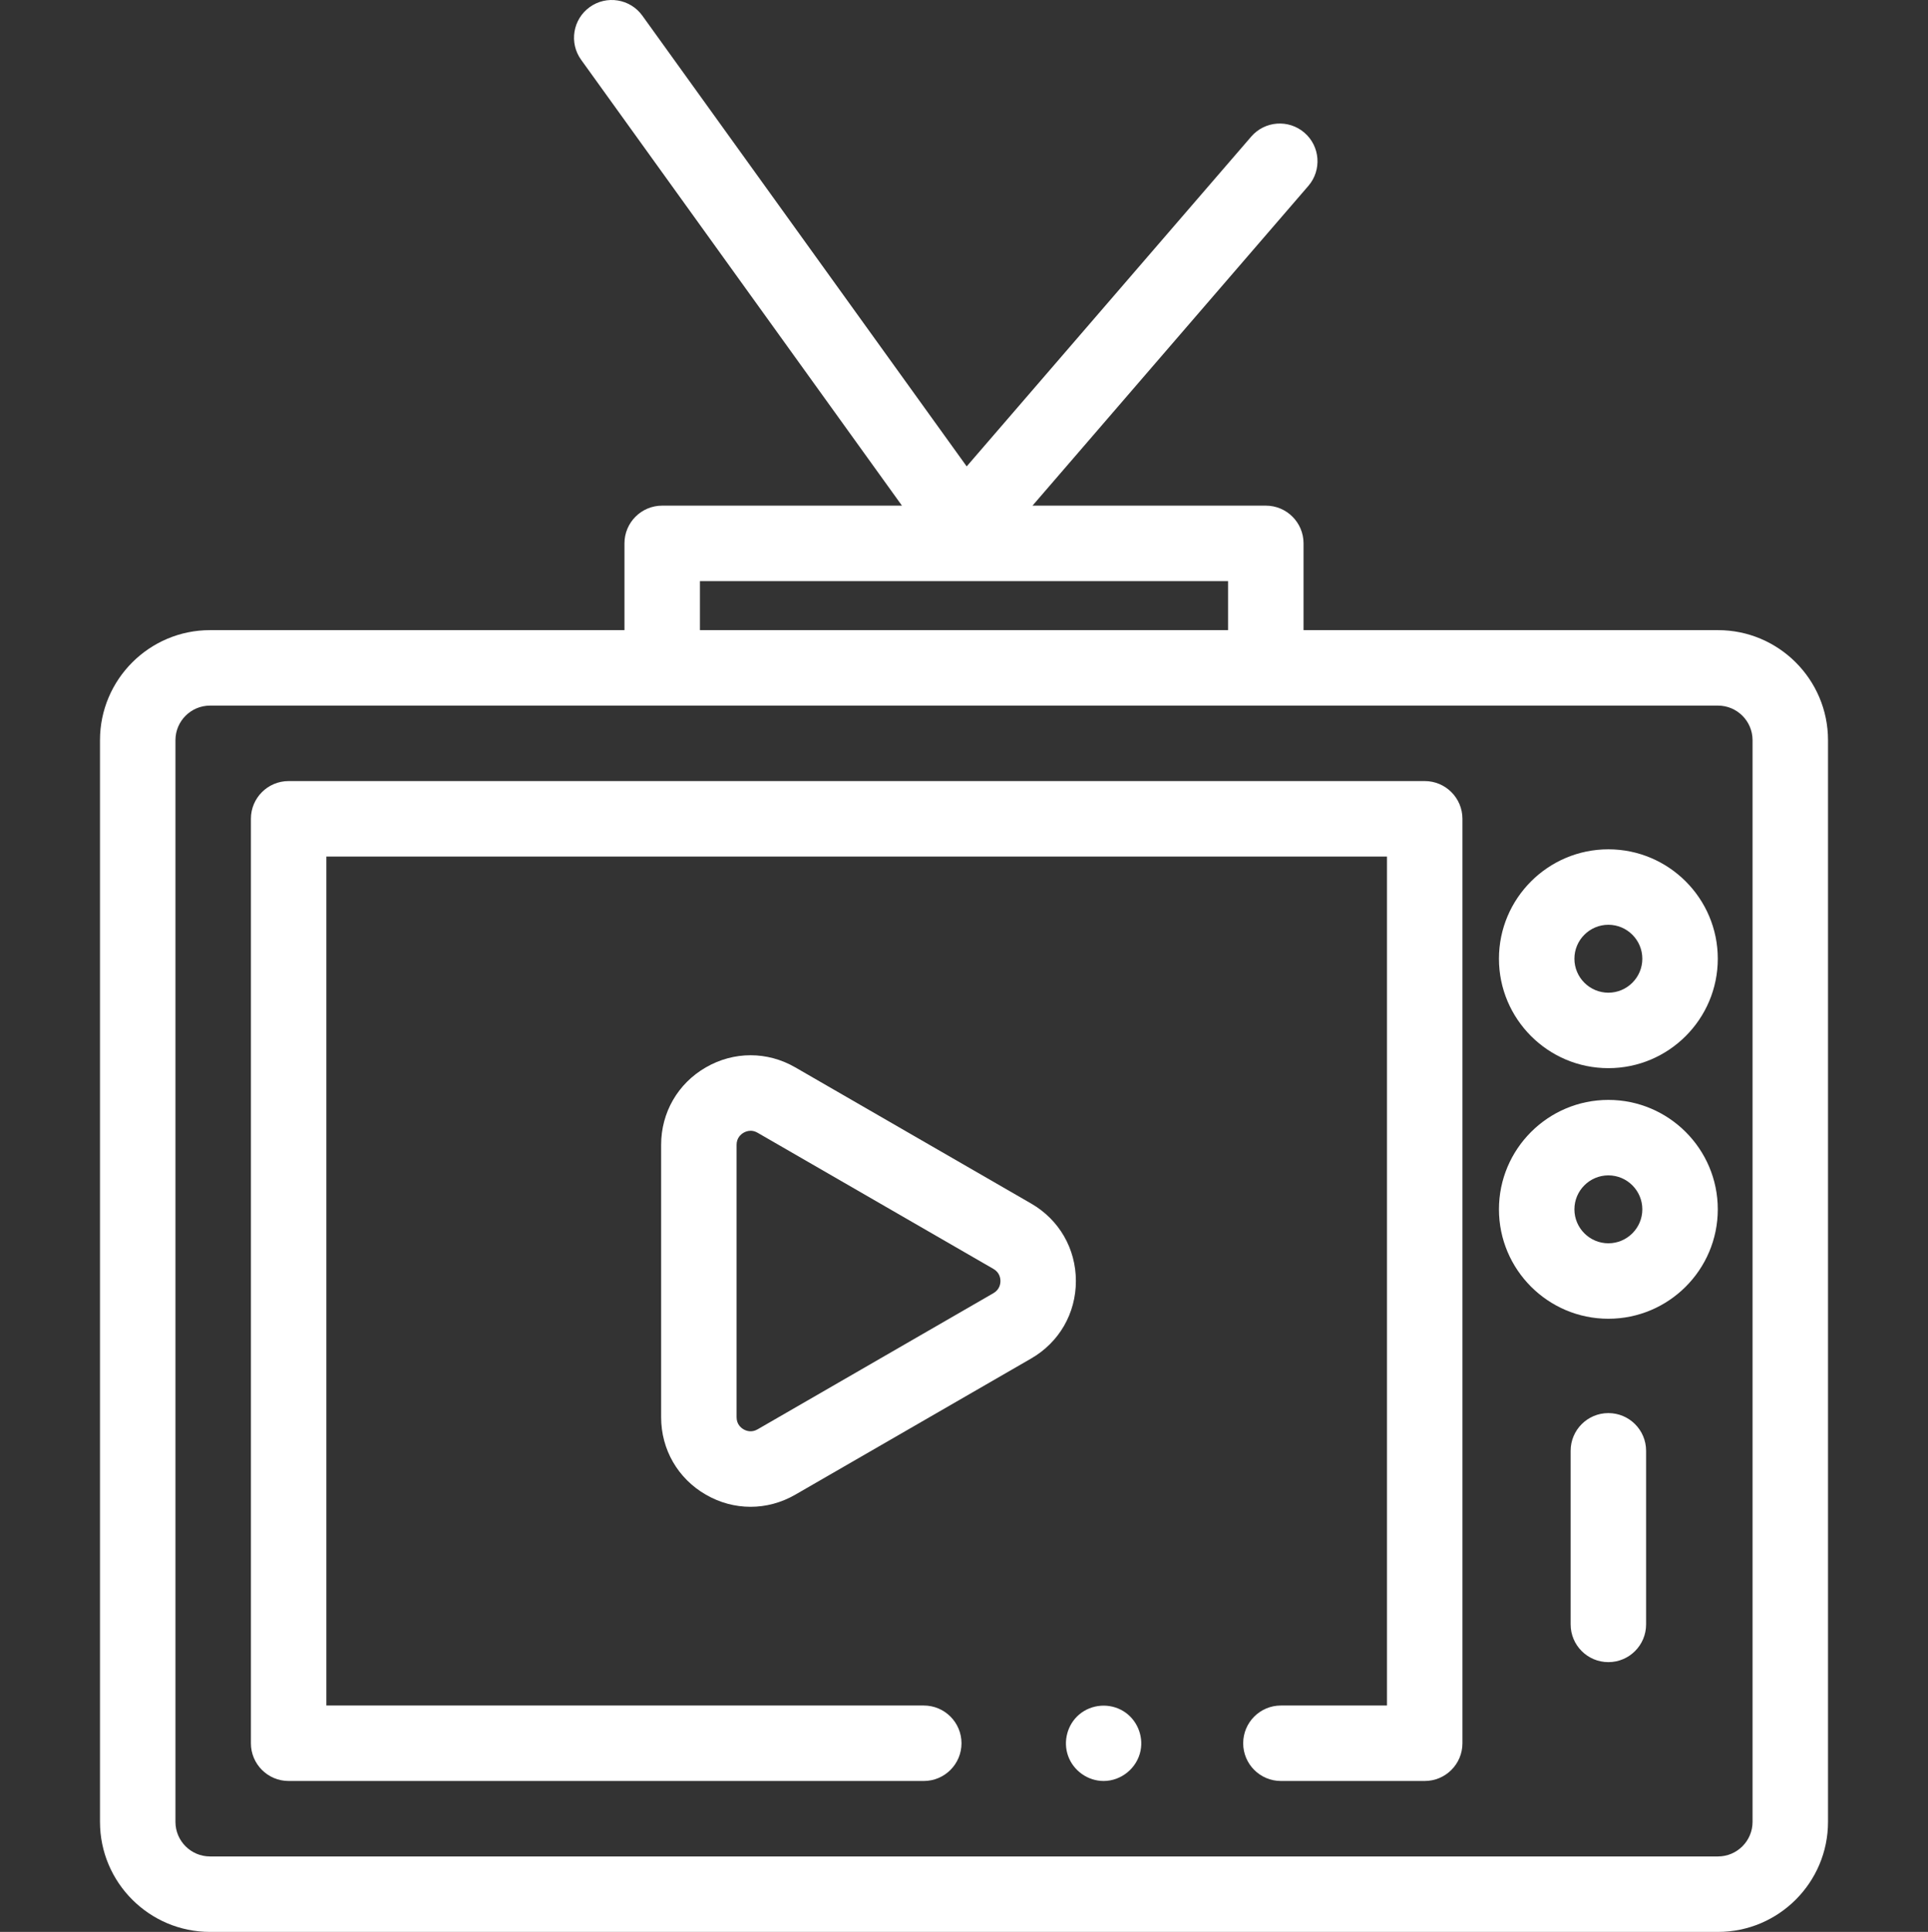 <!-- icon666.com - MILLIONS vector ICONS FREE --><svg viewBox="-26 0 511 512" xmlns="http://www.w3.org/2000/svg"><rect x="-26" y="0" width="511" height="512" fill="#333333" stroke="none"/><path d="m351.605 472h-38.109c-5.523 0-10-4.477-10-10s4.477-10 10-10h28.109v-225h-281.105v225h158.336c5.523 0 10 4.477 10 10s-4.477 10-10 10h-168.336c-5.523 0-10-4.477-10-10v-245c0-5.523 4.477-10 10-10h301.105c5.523 0 10 4.477 10 10v245c0 5.523-4.477 10-10 10zm0 0" fill="#000000" style="fill: rgb(255, 255, 255);"></path><path d="m266.5 472c-4.18 0-7.996-2.707-9.406-6.633-1.391-3.863-.203-8.332 2.938-10.988 3.285-2.777 8.09-3.121 11.746-.863 3.504 2.164 5.32 6.402 4.523 10.434-.914 4.613-5.094 8.051-9.801 8.051zm0 0" fill="#000000" style="fill: rgb(255, 255, 255);"></path><path d="m400.285 283.086c-15.992 0-29-13.012-29-29 0-15.992 13.008-29 29-29 15.992 0 29 13.008 29 29 0 15.988-13.008 29-29 29zm0-38c-4.961 0-9 4.035-9 9 0 4.961 4.039 9 9 9 4.961 0 9-4.039 9-9 0-4.965-4.039-9-9-9zm0 0" fill="#000000" style="fill: rgb(255, 255, 255);"></path><path d="m400.285 349.5c-15.992 0-29-13.008-29-29s13.008-29 29-29c15.992 0 29 13.008 29 29s-13.008 29-29 29zm0-38c-4.961 0-9 4.039-9 9s4.039 9 9 9c4.961 0 9-4.039 9-9s-4.039-9-9-9zm0 0" fill="#000000" style="fill: rgb(255, 255, 255);"></path><path d="m400.285 440.5c-5.523 0-10-4.477-10-10v-46c0-5.523 4.477-10 10-10 5.523 0 10 4.477 10 10v46c0 5.523-4.477 10-10 10zm0 0" fill="#000000" style="fill: rgb(255, 255, 255);"></path><path d="m429.336 167h-109.844v-22.996c0-5.523-4.477-10-10-10h-61.836l73.109-84.734c3.605-4.18 3.141-10.496-1.039-14.102-4.184-3.609-10.496-3.145-14.105 1.039l-75.41 87.398-85.957-119.445c-3.227-4.484-9.477-5.504-13.957-2.277-4.484 3.227-5.504 9.477-2.277 13.957l85.035 118.164h-63.547c-5.523 0-10 4.477-10 10v22.996h-109.84c-16.082 0-29.168 13.082-29.168 29.168v286.664c0 16.086 13.086 29.168 29.168 29.168h399.668c16.078 0 29.164-13.082 29.164-29.168v-286.664c0-16.086-13.086-29.168-29.164-29.168zm-269.828-12.996h139.984v12.996h-139.984zm278.992 328.828c0 5.055-4.113 9.168-9.168 9.168h-399.664c-5.055 0-9.168-4.109-9.168-9.168v-286.664c0-5.055 4.113-9.168 9.168-9.168h399.668c5.051 0 9.164 4.113 9.164 9.168zm0 0" fill="#000000" style="fill: rgb(255, 255, 255);"></path><path d="m172.934 399.336c-4.074.004-8.145-1.07-11.855-3.215-7.422-4.285-11.852-11.961-11.852-20.527v-72.184c0-8.57 4.43-16.246 11.852-20.531 7.426-4.285 16.289-4.285 23.707 0l62.516 36.09c7.422 4.285 11.852 11.961 11.852 20.531s-4.43 16.246-11.852 20.531l-62.516 36.09c-3.711 2.145-7.781 3.215-11.852 3.215zm.012-99.656c-.801 0-1.457.285-1.867.52-.691.398-1.852 1.348-1.852 3.211v72.184c0 1.859 1.16 2.809 1.852 3.211.695.398 2.098.93 3.711 0l62.512-36.09c1.609-.934 1.852-2.414 1.852-3.211 0-.801-.242-2.281-1.852-3.215l-62.516-36.09c-.66-.383-1.285-.52-1.84-.52zm0 0" fill="#000000" style="fill: rgb(255, 255, 255);"></path></svg>